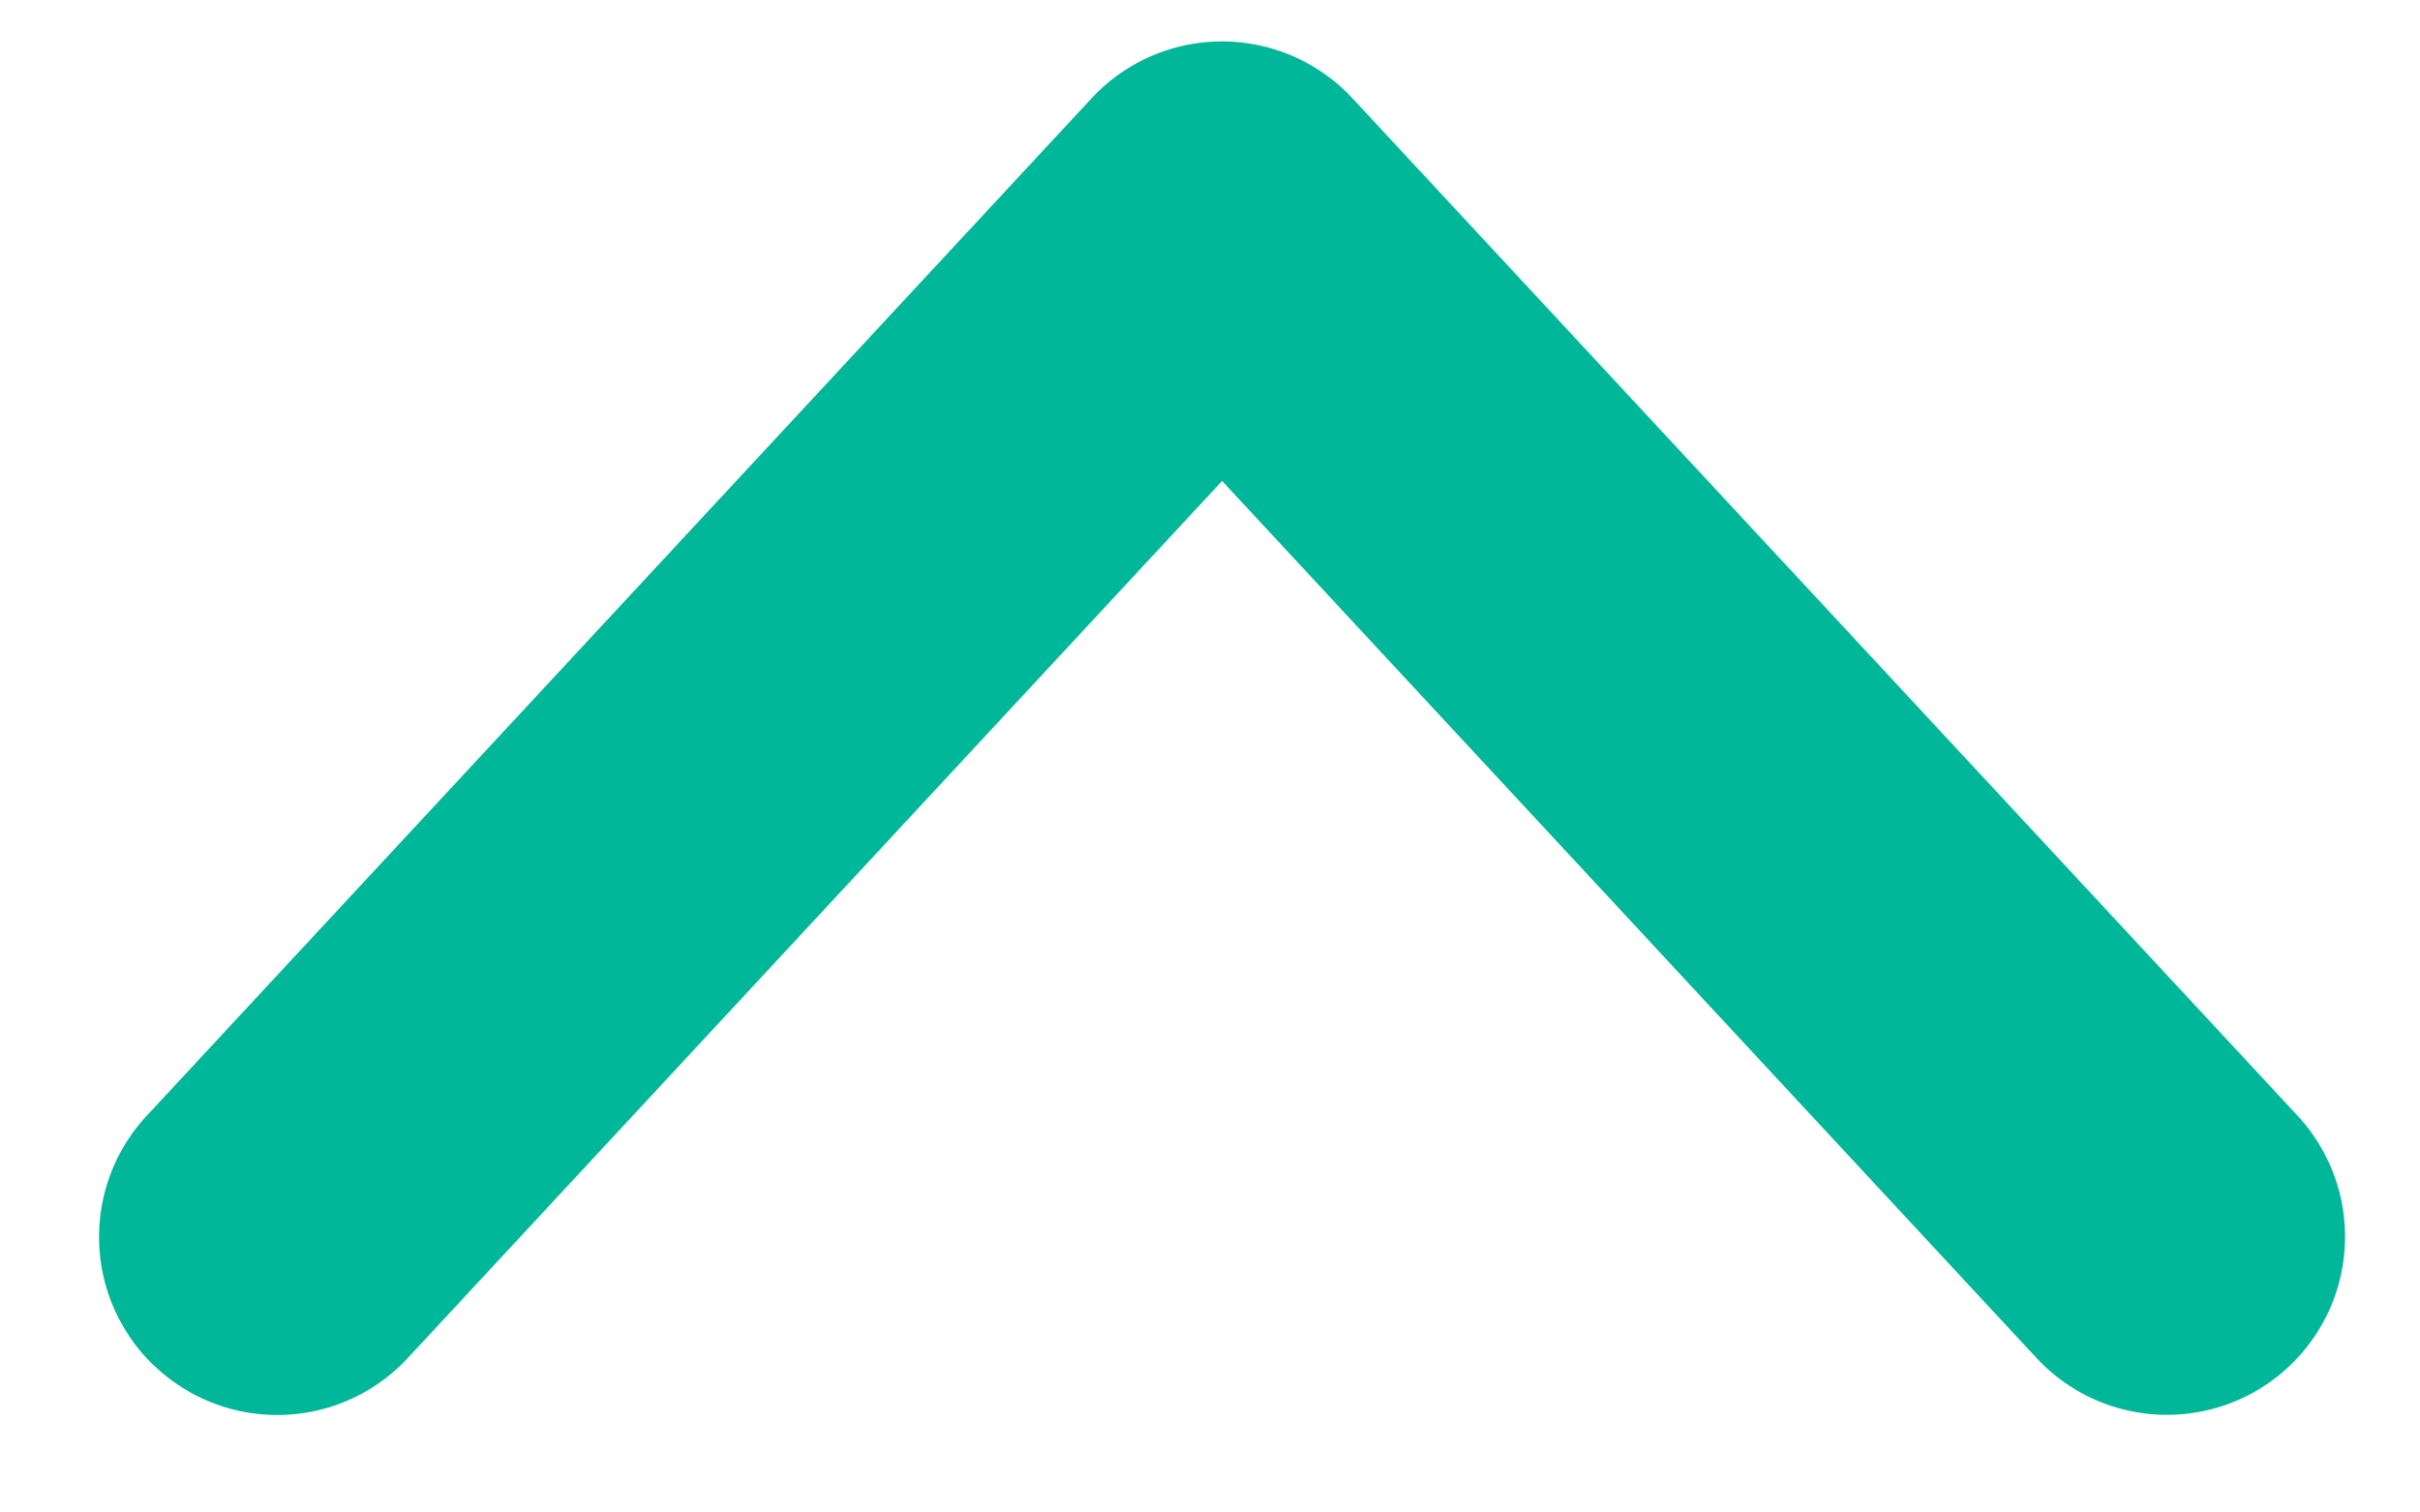 <svg xmlns="http://www.w3.org/2000/svg" width="16" height="10" fill="none"><path fill="#00B899" fill-rule="evenodd" d="M1.031 9.04a1.177 1.177 0 0 0 1.664-.06L8.08 3.18l5.384 5.798a1.177 1.177 0 1 0 1.726-1.602L8.942.65a1.177 1.177 0 0 0-1.725 0L.97 7.377a1.177 1.177 0 0 0 .061 1.664Z" clip-rule="evenodd"/></svg>
